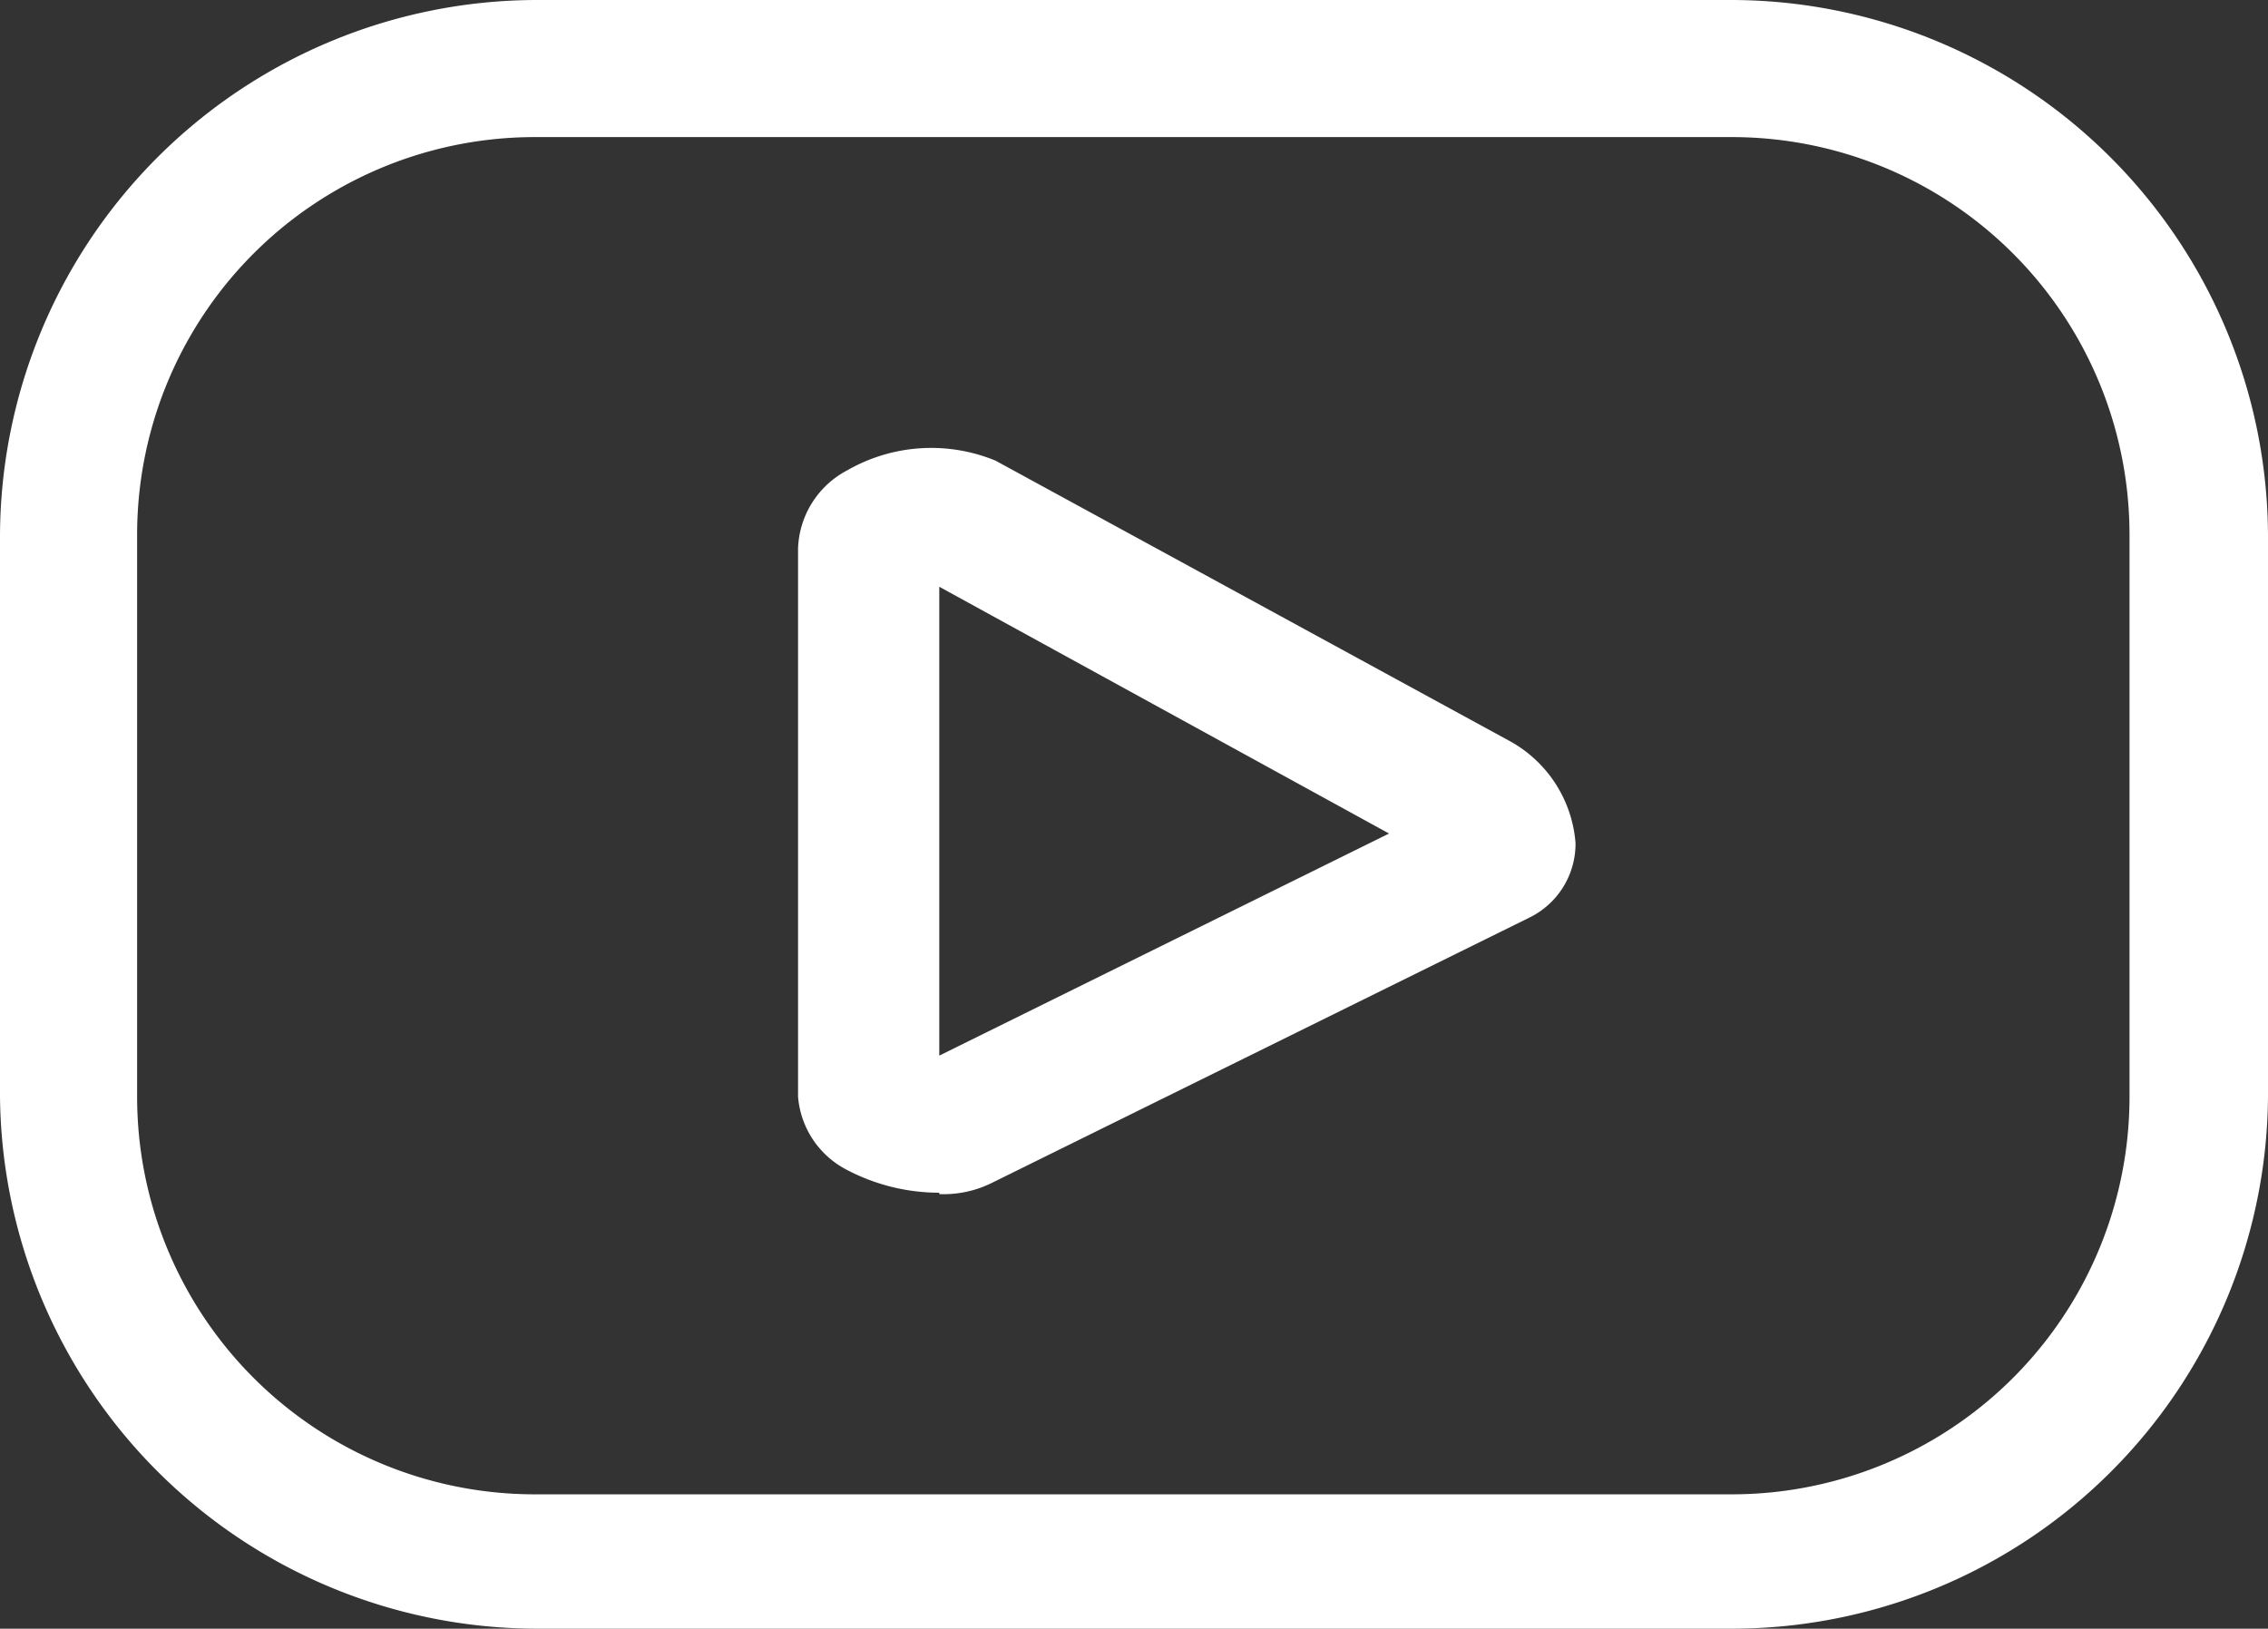 <svg xmlns="http://www.w3.org/2000/svg" viewBox="0 0 16.54 11.88"><rect x="0" y="0" width="16.54" height="11.88" fill="#333333" stroke="none"/><defs><style>.cls-1{fill:#fff;}</style></defs><g id="Layer_2" data-name="Layer 2"><g id="ΦΙΛΤΡΑ"><path class="cls-1" d="M12.63,11.88H3.91A3.92,3.92,0,0,1,0,8V3.91A3.92,3.92,0,0,1,3.91,0h8.72a3.92,3.92,0,0,1,3.91,3.91V8A3.91,3.91,0,0,1,12.63,11.88ZM3.91,1A2.9,2.9,0,0,0,1,3.91V8a2.9,2.9,0,0,0,2.9,2.9h8.72A2.9,2.9,0,0,0,15.53,8V3.91A2.9,2.9,0,0,0,12.63,1Zm2.94,7.7a1.45,1.45,0,0,1-.68-.17A.66.66,0,0,1,5.82,8V4a.67.67,0,0,1,.36-.57,1.23,1.23,0,0,1,1.08-.07L11,5.4a.93.93,0,0,1,.49.75.6.6,0,0,1-.33.54h0L7.23,8.63A.79.79,0,0,1,6.85,8.71Zm0-4.42V7.7l3.28-1.62Z"/></g></g></svg>
